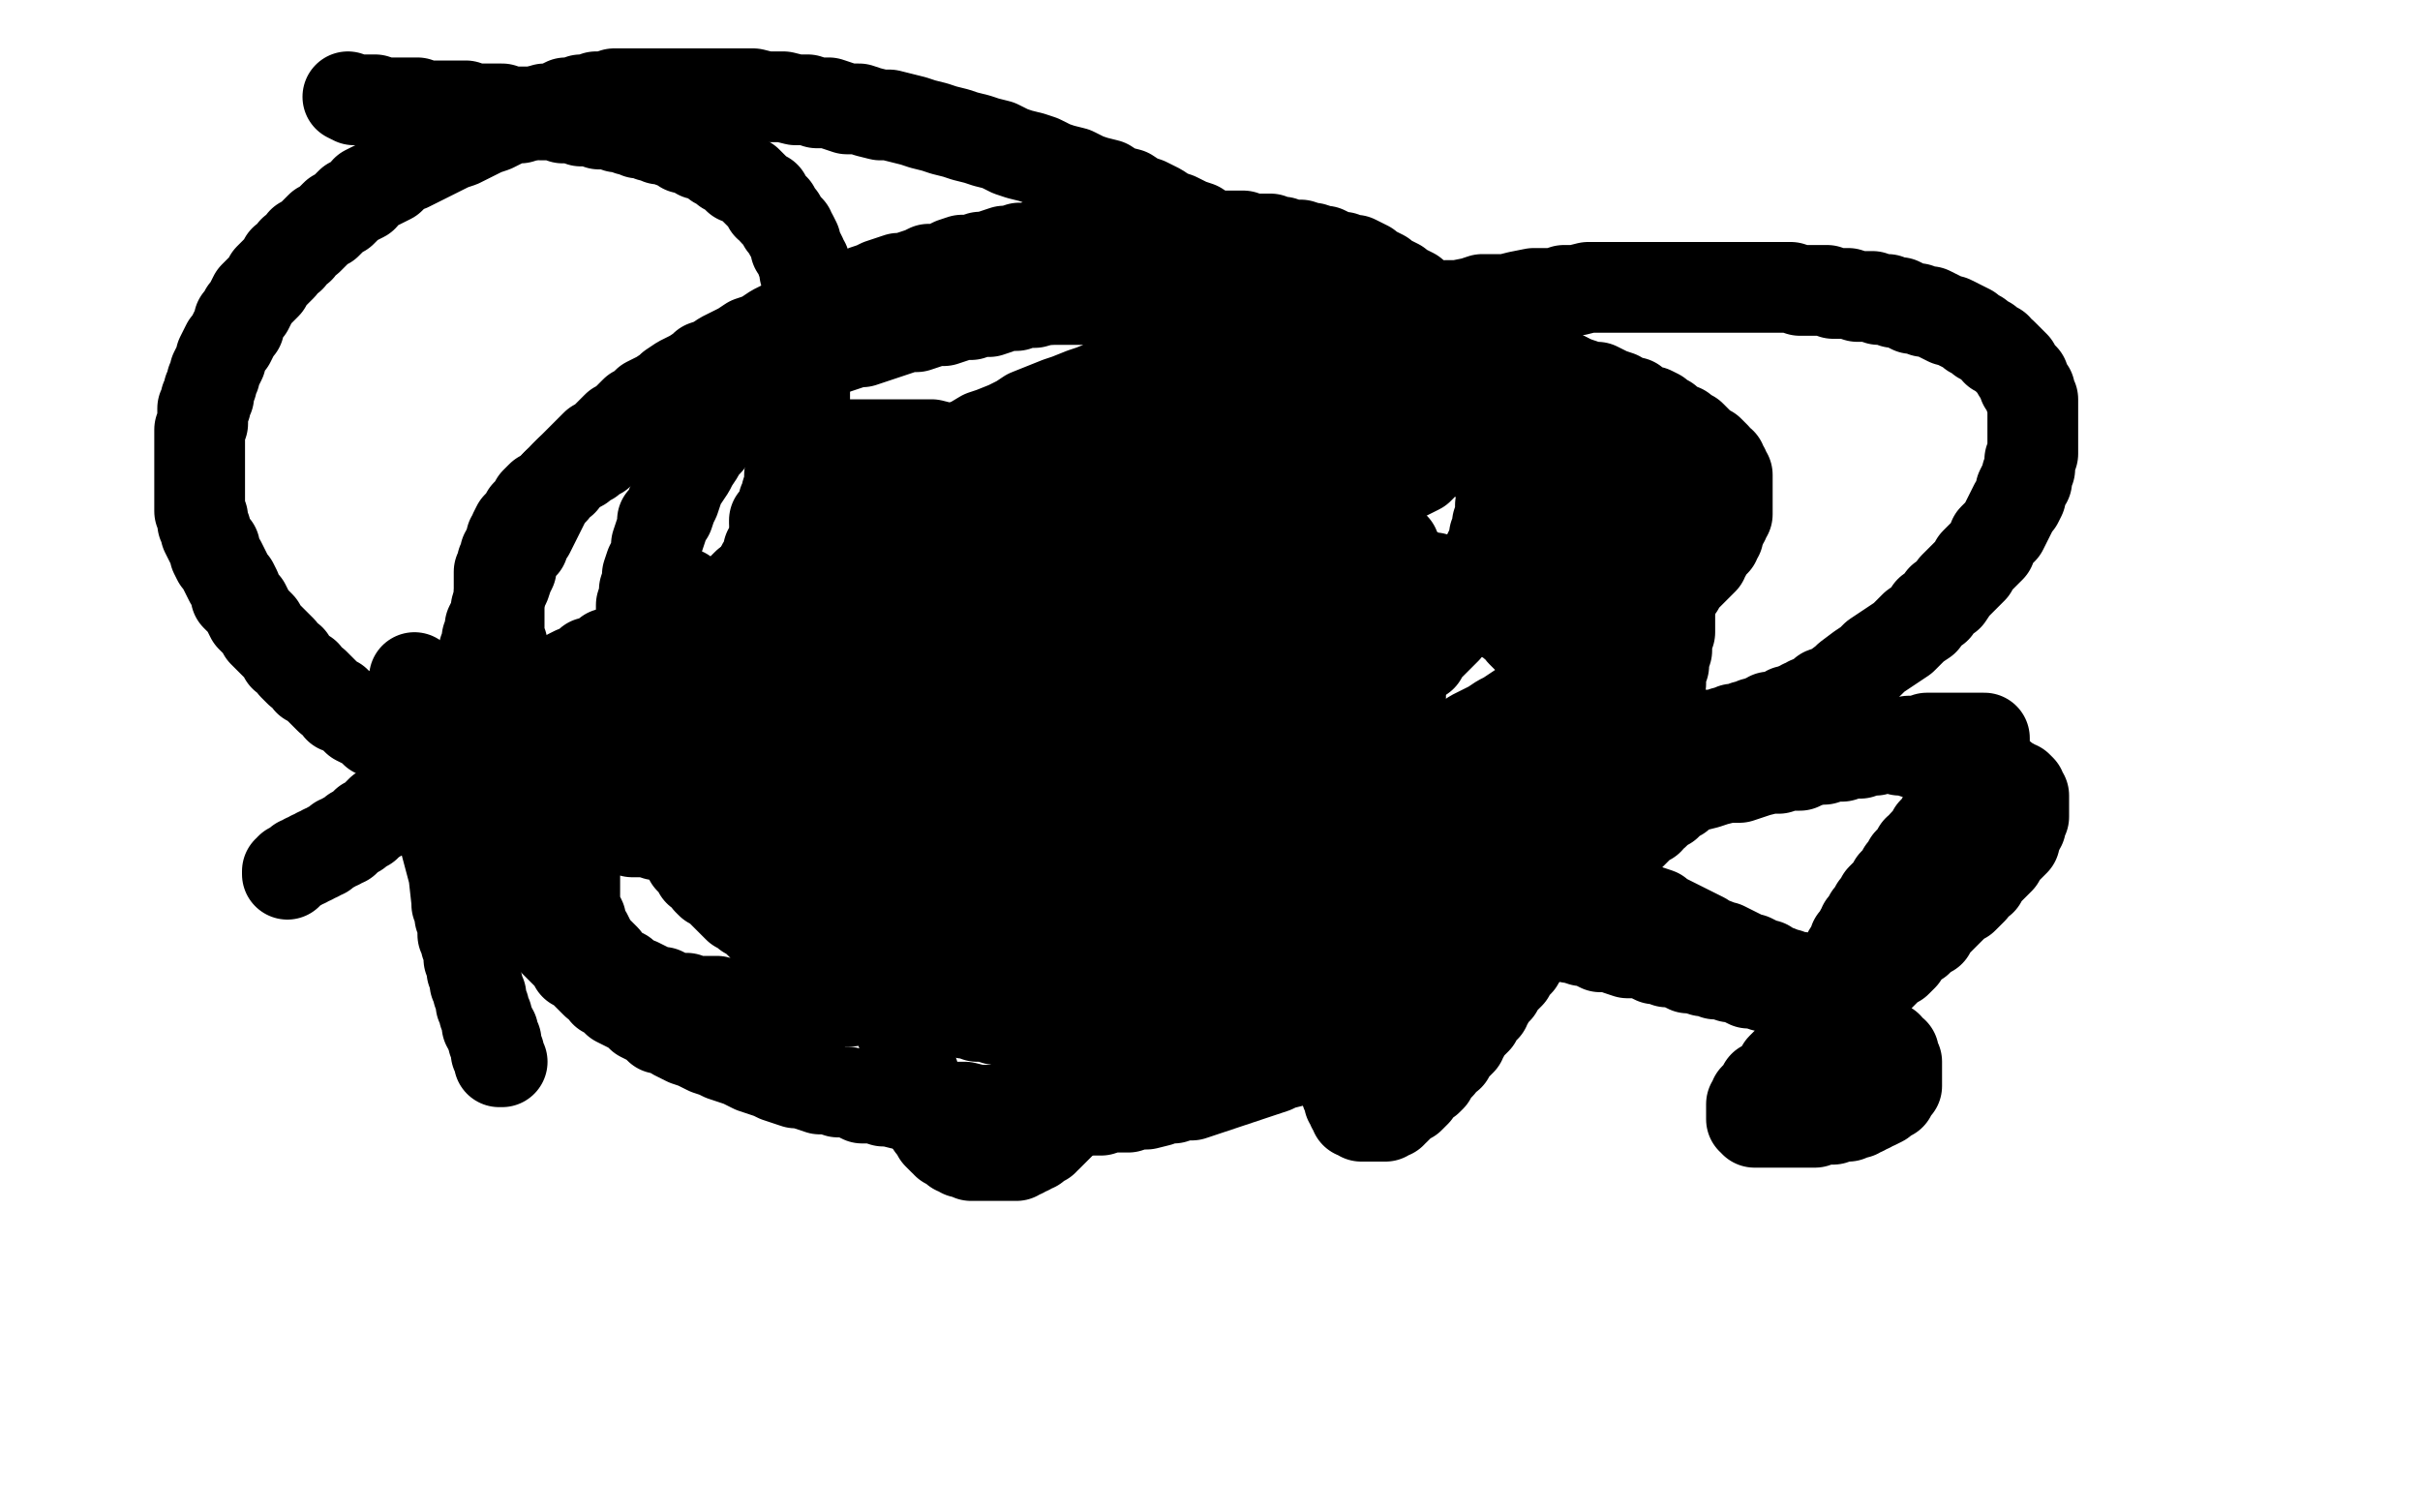 <?xml version="1.0" standalone="no"?>
<!DOCTYPE svg PUBLIC "-//W3C//DTD SVG 1.1//EN"
"http://www.w3.org/Graphics/SVG/1.1/DTD/svg11.dtd">

<svg width="800" height="500" version="1.1" xmlns="http://www.w3.org/2000/svg" xmlns:xlink="http://www.w3.org/1999/xlink" style="stroke-antialiasing: false"><desc>This SVG has been created on https://colorillo.com/</desc><rect x='0' y='0' width='800' height='500' style='fill: rgb(255,255,255); stroke-width:0' /><polyline points="137,224 137,225 137,225 137,226 137,226 137,227 137,227 137,228 137,228 137,229 137,229 137,230 137,230 137,231 137,231 137,232 137,232 137,233 137,233 137,234 137,234 138,234 138,234 138,235 138,235 138,236 138,236 138,237 138,237 138,238 138,238 139,238 139,238 139,239 139,239 139,240 139,240 139,241 139,241 139,242 139,242 140,243 140,243 140,244 140,244 140,245 140,245 140,246 140,246 140,247 140,247 141,248 141,248 141,249 141,249 141,250 141,250 141,251 141,251 141,253 141,253 142,254 142,254 142,255 142,255 142,256 142,256 142,257 142,257 143,258 143,258 143,259 143,259 143,260 143,260 143,261 143,261 144,264 144,264 144,265 144,265 144,266 144,266 145,267 145,267 145,268 145,268 145,270 145,270 146,272 146,272 146,273 146,273 146,274 146,274 150,289 151,298 151,299 152,300 152,302 152,303 153,305 153,306 153,307 153,309 154,310 154,311 154,312 155,313 155,315 155,316 155,317 156,318 156,319 156,321 157,321 157,323 157,324 157,325 158,326 158,327 158,328 159,329 159,330 159,331 159,332 160,333 160,334 160,335 161,336 161,337 161,338 161,339 162,339 162,340 162,341 163,341 163,342 163,343 163,344 164,344 164,345 164,346 164,347 164,348 165,348 165,349 165,350 165,351 166,351" style="fill: none; stroke: #000000; stroke-width: 30; stroke-linejoin: round; stroke-linecap: round; stroke-antialiasing: false; stroke-antialias: 0; opacity: 1.0"/>
<polyline points="95,289 95,288 95,288 96,288 96,288 96,287 96,287 97,287 97,287 98,286 98,286 99,286 99,286 99,285 99,285 100,285 100,285 101,285 101,285 101,284 101,284 102,284 102,284 103,284 103,284 103,283 103,283 104,283 104,283 105,283 105,283 105,282 105,282 106,282 106,282 107,282 107,282 107,281 107,281 108,281 108,281 109,280 109,280 110,280 110,280 111,279 111,279 112,279 112,279 112,278 112,278 113,278 113,278 114,278 114,278 114,277 114,277 115,277 115,277 116,276 116,276 117,275 117,275 118,275 118,275 119,274 119,274 120,273 120,273 121,273 121,273 121,272 121,272 122,272 122,272 123,271 123,271 124,270 124,270 125,270 125,270 125,269 125,269 126,268 126,268 127,268 127,268 128,267 128,267 129,266 129,266 130,266 130,266 131,265 131,265 131,264 131,264 132,264 132,264 133,263 133,263 134,262 134,262 135,262 135,262 136,261 136,261 137,260 137,260 138,260 138,260 139,259 139,259 140,258 140,258 141,257 141,257 142,256 142,256 143,256 143,256 144,255 144,255 145,254 145,254 146,253 146,253" style="fill: none; stroke: #000000; stroke-width: 30; stroke-linejoin: round; stroke-linecap: round; stroke-antialiasing: false; stroke-antialias: 0; opacity: 1.0"/>
<polyline points="146,253 147,252 148,251 150,250 151,249 152,249 153,248 154,247 156,246 156,245 158,244 159,243 160,242 162,241 163,240 164,239 166,238 167,237 169,236 170,235 171,234 173,233 174,232 176,231 177,230 178,229 180,228 181,228 183,227 184,226 185,225 187,224 188,223 190,222 191,222 193,221 194,220 195,219 197,219 198,218 200,217 201,216 203,216 204,215 206,215 207,214 209,213 210,213 212,212 214,211 215,210 217,210 218,209 219,209 221,208 222,208 223,207 225,207 226,206 227,206 228,206 230,205 231,205 232,204 233,204 234,204 236,203 237,203 238,203 239,202 240,202 241,202 242,201 243,201 244,201 245,200 246,200 247,200 248,200 248,199 250,199 251,199 252,199 253,198 254,198 255,198 255,197 256,197 257,197 258,197 258,196" style="fill: none; stroke: #000000; stroke-width: 30; stroke-linejoin: round; stroke-linecap: round; stroke-antialiasing: false; stroke-antialias: 0; opacity: 1.0"/>
<polyline points="258,196 259,196" style="fill: none; stroke: #000000; stroke-width: 30; stroke-linejoin: round; stroke-linecap: round; stroke-antialiasing: false; stroke-antialias: 0; opacity: 1.0"/>
<polyline points="309,202 309,203 309,203 309,204 309,204 309,205 309,205 309,206 309,206 309,207 309,207 309,208 309,208 309,209 309,209 309,210 309,210 309,211 309,211 309,212 309,212 309,213 309,213 309,214 309,214 308,215 308,215 308,216 308,216 308,217 308,217 308,218 308,218 308,219 308,219 308,220 308,220 308,221 308,221 308,222 308,222 308,223 308,223 308,224 308,224 308,225 308,225 308,226 308,226 307,227 307,227 307,228 307,228 307,229 307,229 307,230 307,230 307,231 307,231 307,232 307,232 307,233 307,233 306,234 306,234 306,235 306,235 306,236 306,236 306,237 306,237 306,238 306,238 306,239 306,239 305,240 305,240 305,241 305,241 305,242 305,242 305,243 305,243 305,244 305,244 305,245 305,245 304,246 304,246 304,247 304,247 304,248 304,248 304,249 304,249 303,250 303,250 303,253 303,253 302,254 302,254 302,255 302,255 302,256 302,256 302,257 302,257 301,258 301,258 301,260 301,260 301,261 301,261 300,262 300,262 300,263 300,263 300,264 300,264 299,268 299,268 298,270 298,270 298,271 298,271 298,272 298,272 297,275 297,275 297,276 297,276 297,277 297,277 296,279 296,279 296,281 296,281 296,282 296,282 296,283 295,285 295,289 295,290 294,292 294,293 294,294 294,295 294,296 294,297 294,298 294,300 294,301 294,302 294,303 294,304 294,305 294,306 294,307 294,308 294,310 294,311 294,312 294,313 294,314 294,315 294,316 294,317 294,318 294,320 294,322 294,323 295,324 295,325 295,326 295,327 296,329 296,330 296,331 296,332 297,333 297,335 297,336 297,337 298,339 298,340 298,341 299,342 299,343 299,345 299,346 300,347 300,348 300,349 300,350 301,351 301,353 301,354 302,355 302,356 302,357 303,358 303,359 303,360 304,361 304,362 305,364 305,366 306,366 306,367 306,368 307,369 307,370 308,371 308,372 309,372 309,373 310,374 310,375 311,376 312,377 313,377 313,378 314,378 315,379 316,380 317,380 318,380 318,381 319,381 320,381 321,381 321,382 322,382 323,382 324,382 325,382 326,382 327,382 328,382 329,382 330,382 331,382 332,382 333,382 334,382 335,382 336,382 337,381 338,381 339,380 340,380 341,379 342,379 342,378 343,378 344,377 345,377 345,376 346,376 347,375 348,374 349,373 350,372 351,371 352,370 353,369 354,368 354,367 355,366 356,365 356,364 357,363 358,362 358,361 359,360 359,359 360,358 361,357 361,356 362,355 362,354 363,353 363,352 364,351 364,350 365,349 365,348 366,347 366,346 367,345 367,344 368,343 369,342 369,340 369,339 370,338 370,337 371,336 371,335 372,334 372,333 373,332 373,330 373,329 374,328 375,327 375,326 376,324 376,323 376,322 377,321 377,320 378,318 378,317 379,316 379,315 379,314 380,312 381,310 381,309 381,308 381,307 382,306 382,304 382,303 383,302 383,300 384,299 384,298 384,297 384,295 385,294 385,293 385,292 385,291 385,289 386,288 386,287 386,285 386,284 386,283 386,282 386,281 386,279 386,278 386,277 386,276 387,275 387,273 387,272 387,271 387,270 387,269 387,268 387,267 387,266 387,265 387,264 386,262 386,261 386,260 386,259 385,258 385,257 385,256 384,255 384,254 383,253 383,252 383,251 382,250 382,249 381,247 381,246 380,245 380,244 379,243 378,242 378,241 377,240 376,239 376,238 374,237 374,236 373,234 372,234 371,232 370,231 370,230 368,229 368,228 367,227 366,226 365,225 364,224 363,223 362,222 361,221 360,220 359,219 358,218 357,217 356,216 355,215 353,214 352,213 351,212 350,211 349,210 347,210 346,209 345,208 344,207 343,206 341,205 340,205 339,204 338,203 337,203 335,202 335,201 333,200 332,200 331,199 329,199 328,198 327,197 326,197 325,196 324,196 323,195 322,195 320,194 319,193 318,193 316,192 315,192 315,191 314,191 313,191 312,190 311,190 310,189 309,189 308,189 307,188 306,188 305,188 304,188 303,187 302,187 301,187 300,187 299,187 298,187 297,187 297,186 296,186 295,186 294,186 293,186 292,186 291,186 290,186 289,186 288,186 287,186 286,186 285,186 284,186 284,187 283,187 282,188 282,189 282,190 283,190" style="fill: none; stroke: #000000; stroke-width: 30; stroke-linejoin: round; stroke-linecap: round; stroke-antialiasing: false; stroke-antialias: 0; opacity: 1.0"/>
<polyline points="458,188 458,189 458,189 458,190 458,190 458,191 458,191 458,192 458,192 458,193 458,193 458,194 458,194 458,195 458,195 458,196 458,196 458,197 458,197 457,198 457,198 457,199 457,199 457,200 457,200 457,201 457,201 457,202 457,202 457,203 457,203 457,204 457,204 456,205 456,205 456,206 456,206 456,207 456,207 456,208 456,208 456,209 456,209 456,210 456,210 456,211 456,211 456,212 456,212 456,213 456,213 455,215 455,215 455,216 455,216 455,218 455,218 455,219 455,219 455,221 455,221 455,222 455,222 455,224 455,224 455,225 455,225 455,227 455,227 454,229 454,229 454,230 454,230 454,232 454,232 454,233 454,233 454,235 454,235 454,237 454,237 453,239 453,239 453,241 453,241 453,242 453,242 453,244 453,244 453,246 453,246 453,248 453,248 452,250 452,250 452,252 452,252 452,254 452,254 452,256 452,256 452,257 452,257 452,260 452,260 452,262 452,262 451,263 451,263 451,266 451,266 451,267 451,267 451,269 451,269 451,272 451,272 450,273 450,273 450,276 450,276 450,278 450,278 450,279 450,279 450,282 450,282 449,284 449,284 449,285 449,285 449,287 449,287 449,289 449,289 449,291 449,291 448,293 448,293 448,294 448,294 448,296 448,296 448,298 448,298 448,300 448,300 447,302 447,302 447,303 447,303 447,305 447,305 447,306 447,306 446,308 446,308 446,310 446,310 446,312 446,312 446,313 446,313 446,315 446,315 446,316 446,316 445,319 445,319 445,320 445,320 445,322 445,322 445,323 445,323 445,325 445,325 445,326 445,326 444,328 444,328 444,329 444,331 444,332 444,333 444,335 444,336 444,337 444,338 444,340 444,341 444,342 444,344 444,346 444,347 444,348 444,349 444,350 444,351 444,352 444,353 444,354 444,355 444,356 444,357 445,358 445,359 445,360 445,361 446,362 446,363 446,364 447,365 447,366 448,367 448,368 449,368 450,369 451,369 452,369 453,369 454,369 455,369 456,369 457,369 458,369 459,368 460,368 460,367 461,367 462,366 463,365 464,364 465,363 466,363 467,362 468,361 468,360 469,359 470,358 471,357 472,357 473,356 473,355 474,354 475,353 476,352 477,350 478,349 479,349 480,347 481,346 482,345 483,344 483,343 484,342 485,340 486,339 487,338 488,337 489,335 489,334 491,333 491,332 492,331 493,329 494,328 495,327 496,325 497,324 498,323 499,322 500,320 501,319 502,318 503,316 504,315 505,314 506,313 507,312 508,310 509,309 510,307 511,306 512,305 513,303 514,302 515,301 517,300 518,298 519,297 520,296 521,295 522,293 523,292 524,291 525,290 526,289 528,287 528,286 530,285 530,284 532,283 533,282 534,281 535,279 536,278 537,277 539,276 540,275 541,274 542,273 543,272 545,271 545,270 547,269 548,268 549,267 550,266 551,266 552,265 553,264 555,263 556,262 557,261 558,260 559,259 560,258 562,258 563,257 564,256 565,255 566,254 568,253 570,252 571,251 572,251 573,250 574,249 575,248 576,248 577,247 578,246 579,246 580,245 581,245 582,244 583,243 584,243 585,242 586,242 587,241 588,240 589,240 590,239 591,239 591,238 592,238 593,237 594,237 595,236 596,236 596,235 597,235 598,234 599,234 600,233 601,233 601,232 602,232 601,232 600,232 599,232 598,232 597,233 596,233 595,234 594,234 593,235 592,235 591,235 590,236 589,236 588,237 587,237 585,237 584,238 583,238 581,239 580,239 578,240 577,240 575,241 573,241 572,242 570,242 568,243 567,243 565,243 563,244 561,244 559,245 558,245 556,246 553,246 552,247 549,247 547,248 546,248 543,249 542,249 540,250 538,250 536,251 534,251 532,252 530,253 529,253 527,254 525,255 523,255 521,256 520,256 518,257 516,258 515,259 513,259 512,260 510,261 508,262 507,262 505,263 504,264 503,265 501,266 500,266 499,267 498,268 496,269 495,270 494,271 493,271 492,272 491,273 490,274 489,275 488,276 488,277 487,278 486,280 485,281 485,282 485,284 485,285 485,286 485,287 485,289 485,290 485,291 485,292 485,293 486,294 488,295 489,296 489,297 491,298 493,299 494,300 495,300 497,301 498,302 499,303 501,303 502,304 504,305 505,305 507,306 509,306 511,307 513,308 514,308 516,309 519,310 520,310 523,311 524,311 527,312 529,313 531,313 533,313 535,314 538,315 540,315 542,315 545,316 547,317 549,317 551,318 553,318 556,319 558,320 560,320 563,321 565,321 567,322 570,322 572,323 574,323 576,324 578,325 581,325 583,326 585,326 587,327 589,328 591,328 592,329 594,330 597,331 598,331 600,332 602,333 604,334 606,335 607,335 609,336 610,337 612,338 613,339 615,340 616,340 617,341 618,342 619,343 620,343 621,344 622,345 623,346 624,346 624,347 625,348 626,348 626,349 626,350 627,351 627,352 627,353 627,354 627,355 627,356 627,357 627,358 627,359 626,360 625,361 625,362 624,362 623,363 622,364 620,365 619,365 618,366 617,366 616,367 615,367 614,368 613,368 612,368 611,369 610,369 608,369 607,369 606,370 605,370 604,370 602,370 601,370 600,371 598,371 597,371 595,371 594,371 593,371 591,371 590,371 589,371 588,371 587,371 586,371 585,371 584,371 583,371 582,371 581,371 580,371 580,370 579,370 579,369 579,368 579,367 579,366 579,365 580,364 580,363 581,362 582,361 583,360 583,359 585,358 586,357 587,356 588,355 589,353 590,352 591,351 593,349 595,347 596,346 597,345 599,343 601,342 601,341 604,339 605,337 607,336 609,334 610,333 612,331 614,329 616,328 618,326 619,324 621,323 623,321 625,319 627,318 629,316 630,314 632,312 634,311 636,309 638,308 639,306 641,304 642,303 644,301 645,300 647,298 649,297 650,296 652,294 653,292 655,291 656,289 657,288 659,286 660,285 661,284 662,282 663,281 664,280 665,279 666,278 666,276 667,275 667,274 668,273 668,272 668,271 669,270 669,269 669,268 669,267 669,266 669,265 669,264 669,263 668,262 668,261 667,260 666,260 665,259 664,259 663,258 662,257 661,257 660,256 658,255 657,255 655,254 654,254 652,253 650,253 648,252 646,251 644,251 642,250 640,250 638,249 635,249 633,249 630,248 628,248 625,247 622,247 620,246 617,246 615,246 612,245 609,245 606,245 603,244 600,244 597,244 594,244 591,244 588,244 585,243 583,243 579,243 577,243 574,243 570,243 568,243 565,243 562,243 560,243 557,243 554,244 552,244 549,244 547,245 544,245 542,245 540,246 537,246 535,247 533,248 531,248 530,249 527,249 525,250 524,251 522,251 521,252 519,253 518,254 517,254 516,255 515,256 514,257 513,257 512,258 511,259 510,260 510,261 509,262 508,263 508,264 508,265 508,266 507,267 507,268 507,269 507,270 507,271 507,272 507,273 507,274 507,275 508,276 508,277 509,278 510,279 510,280 511,281 512,281 513,282 514,283 515,284 517,285 518,286 519,287 520,287 522,289 523,290 525,290 526,291 528,292 529,293 531,294 533,295 535,296 536,297 538,298 540,299 542,300 544,301 545,301 548,302 550,304 551,304 553,305 555,306 557,307 559,308 561,309 563,310 564,311 567,312 569,313 570,313 572,314 574,315 576,316 578,317 579,317 581,318 582,319 584,319 585,320 587,321 588,321 590,322 591,322 593,323 594,323 595,323 596,324 597,324 598,324 599,324 600,324 601,324 602,324 603,324 604,324 605,324 606,324 607,324 608,323 608,322 609,321 609,320 609,319 610,318 611,317 611,316 611,315 612,315 612,314 613,313 613,312 613,311 614,310 615,309 615,308 616,307 616,306 617,305 618,304 618,303 619,302 620,301 620,300 621,299 622,297 623,296 624,295 625,294 626,292 627,291 628,290 629,289 629,288 631,286 631,285 632,284 634,282 634,281 636,280 636,279 638,277 639,276 639,275 641,273 642,272 642,271 643,270 644,268 645,267 646,266 647,265 648,263 649,261 650,260 650,259 651,258 652,257 652,256 653,255 654,254 654,253 655,252 655,251 655,250 656,250 656,249 656,248 656,247 656,246 656,245 656,244 655,244 654,244 653,244 652,244 651,244 650,244 649,244 647,244 646,244 645,244 643,244 642,244 640,244 638,244 637,244 635,245 633,245 631,245 629,246 627,246 624,247 622,247 620,248 617,248 615,249 612,249 609,250 606,250 603,251 601,251 597,252 595,253 591,253 588,254 585,254 581,255 578,256 575,257 571,257 567,258 564,259 560,260 557,260 552,261 549,261 545,262 541,263 537,264 533,265 529,265 525,266 521,267 517,268 513,269 508,269 505,270 501,271 496,272 493,272 488,273 485,274 480,275 476,276 472,276 468,277 464,278 460,279 456,280 453,281 449,282 445,283 442,284 438,285 435,286 431,287 428,288 425,289 422,290 419,290 416,291 413,292 410,293 407,294 405,295 402,296 400,297 398,297 396,298 394,299 392,300 390,301 388,302 387,303 385,303 384,304 382,305 382,306 380,307 379,308 378,309 377,310 376,311 376,312 376,313 376,314 377,314 378,315 379,315 380,315 381,315 382,315 384,315 385,315 386,315 387,315 389,315 391,315 393,315 395,315 396,315 398,315 401,314 402,314 405,313 407,313 409,312 412,312 414,311 417,310 420,310 422,309 425,308 428,307 431,307 435,305 437,305 441,304 444,303 447,301 451,300 454,299 457,298 461,297 464,296 468,295 471,294 475,292 479,291 482,289 486,288 489,286 493,285 498,283 501,282 505,280 508,279 512,277 516,275 520,274 524,272 528,270 531,269 536,267 539,265 543,263 547,261 550,260 554,258 558,256 562,254 566,252 570,250 573,248 577,246 579,244 583,242 586,240 590,238 593,236 596,234 600,232 603,229 606,228 610,225 611,224 615,221 618,219 620,217 623,215 626,213 629,211 631,209 633,207 636,205 638,202 640,201 642,198 644,197 646,194 648,192 650,190 652,188 653,186 655,184 657,182 658,181 659,178 661,176 662,175 663,173 664,171 665,169 666,167 667,166 668,164 668,162 669,160 670,159 670,157 671,155 671,154 671,152 672,150 672,149 672,147 672,146 672,144 672,143 672,142 672,140 672,138 672,137 672,136 672,135 672,133 672,132 671,131 671,129 670,128 669,127 669,125 668,124 667,123 666,121 665,120 664,119 663,118 662,117 660,116 660,115 658,114 657,113 655,112 654,111 652,110 651,109 649,108 647,107 645,106 644,106 642,105 640,104 638,103 636,103 634,102 632,102 630,101 628,100 626,100 624,99 621,99 619,98 617,98 614,98 611,97 609,97 606,97 604,96 600,96 598,96 595,96 592,95 590,95 586,95 583,95 580,95 577,95 575,95 571,95 567,95 565,95 561,95 557,95 554,95 551,95 548,95 544,95 540,95 537,95 533,95 529,95 525,95 521,96 517,96 514,97 510,97 507,97 502,98 498,99 494,99 490,99 487,100 482,101 478,101 474,102 469,103 465,103 461,104 457,104 453,105 448,106 444,107 440,108 436,109 431,110 427,111 422,112 418,113 414,114 409,115 405,116 401,117 396,118 392,119 387,120 384,121 379,123" style="fill: none; stroke: #000000; stroke-width: 30; stroke-linejoin: round; stroke-linecap: round; stroke-antialiasing: false; stroke-antialias: 0; opacity: 1.0"/>
<polyline points="375,124 371,126 366,127 361,129 358,130 353,132 350,133 345,135 340,137 337,139 333,141 328,143 325,144 320,147 316,149 312,151 308,153 305,155 300,157 297,159 293,161 289,164 286,166 282,168 279,171 276,172 272,175 269,177 266,179 262,182 260,183 256,186 253,189 251,191 247,193 244,196 242,198 239,201 236,203 234,205 231,208 229,210 226,213 224,216 222,218 219,221 217,223 215,226 213,228 211,231 209,233 207,236 206,238 204,241 203,243 201,246 199,249 198,251 197,254 196,256 195,259 194,262 193,264 192,266 192,268 191,271 191,274 191,276 190,278 190,281 190,283 190,285 190,287 190,290 190,292 190,294 190,296 190,298 190,300 191,302 192,304 192,306 193,308 194,309 195,311 196,313 197,314 199,316 200,317 201,319 202,320 204,321 206,322 207,323 209,325 211,325 213,326 215,327 217,328 219,328 221,329 223,330 225,330 227,330 229,331 231,331 234,331 237,331 239,332 241,332 244,332 246,332 249,332 251,332 254,332 257,332 259,332 262,332 265,332 268,332 271,332 274,332 277,331 281,331 283,330 286,330 290,329 292,329 296,328 299,327 303,327 306,326 309,325 312,324 315,323 318,322 322,322 324,321 328,320 331,319 335,318 339,317 341,316 345,314 349,313 352,312 356,311 358,309 362,308 366,306 369,305 372,304 376,302 379,301 383,299 386,298 389,296 393,295 396,294 400,292 402,290 406,289 410,287 413,286 416,284 419,282 423,280 426,279 429,277 433,275 436,273 439,271 443,269 445,268 449,266 452,264 455,263 458,261 461,259 464,257 467,255 470,254 473,252 476,250 479,248 482,247 484,245 487,243 491,241 493,240 496,238 498,237 501,235 504,233 506,231 509,230 512,228 514,226 517,224 518,223 521,221 523,219 525,218 528,216 530,215 532,213 534,211 536,210 538,208 540,206 542,205 544,204 546,202 547,201 549,199 550,198 552,197 553,195 555,194 556,192 557,191 558,190 559,189 561,187 562,186 563,185 563,184 564,183 565,181 566,180 567,179 567,178 568,177 568,176 569,174 569,173 570,172 570,171 571,170 571,169 571,168 571,167 571,166 571,165 571,164 571,163 571,162 571,161 571,160 571,158 571,157 570,156 570,155 569,154 569,153 568,153 567,152 567,151 566,150 565,149 564,149 563,148 562,147 561,146 560,145 559,144 557,144 556,142 555,142 553,141 552,140 551,139 549,138 548,137 546,136 544,136 542,135 540,133 539,133 536,132 535,131 532,130 530,129 528,128 525,128 523,127 520,126 518,125 516,124 513,123 510,122 507,122 504,121 502,120 499,119 496,118 493,118 490,117 488,116 484,115 481,114 478,114 474,113 472,112 468,111 464,110 461,110 458,109 454,108 451,108 447,107 444,107 440,106 436,105 433,105 429,104 426,104 422,103 418,103 415,102 411,102 407,102 403,101 399,101 395,101 392,100 387,100 384,100 380,100 376,100 373,100 369,100 365,99 361,99 357,99 354,99 350,99 346,99 343,99 339,99 336,99 332,99 328,99 325,99 321,99 317,100 314,100 310,101 306,102 303,102 300,103 297,103 293,104 290,105 287,106 284,107 280,109 278,110 275,111 272,112 269,114 266,116 264,117 261,119 259,120 257,122 254,124 252,126 250,128 247,130 245,132 243,135 241,137 239,139 237,141 236,143 234,146 232,148 231,150 229,153 228,155 226,158 225,159 224,162 223,165 222,167 221,170 219,172 219,174 218,177 217,180 217,182 216,185 215,187 214,190 214,192 213,195 213,197 212,200 212,202 212,204 212,207 211,210 211,212 211,215 211,217 211,220 211,222 211,225 211,227 211,230 211,232 211,235 211,237 211,240 211,242 211,244 211,246 212,249 212,250 212,253 213,254 214,256 214,259 215,260 216,262 217,264 217,266 218,268 219,269 220,271 221,273 221,274 223,276 223,277 225,279 226,281 227,282 228,284 229,285 231,287 231,288 233,289 234,291 235,292 237,293 238,294 240,296 241,297 242,298 244,300 246,301 247,302 249,303 250,304 252,306 254,307 256,308 257,309 259,310 261,311 263,312 265,313 267,314 269,315 271,317 273,318 275,318 277,320 278,321 281,322 283,323 285,323 287,324 289,325 291,326 294,327 296,328 298,329 300,329 303,330 305,331 307,332 310,332 312,333 314,334 317,334 319,335 321,335 323,336 326,336 329,337 331,337 333,338 335,338 338,338 340,339 342,339 345,340 347,340 350,340 352,340 355,340 357,340 360,341 362,341 365,341 367,341 369,341 372,341 374,341 376,341 378,341 381,341 383,341 385,341 388,341 390,341 392,341 394,341 396,341 399,341 402,341 404,341 406,341 408,341 410,341 413,341 415,341 417,341 419,341 421,341 423,340 425,340 427,340 429,340 431,339 433,339 435,338 437,338 439,338 441,337 443,337 445,336 447,336 448,335 451,334 452,334 454,333 455,333 457,332 459,332 460,331 462,330 464,330 465,329 467,328 468,327 470,326 471,326 473,325 474,324 476,323 477,322 479,321 480,320 481,319 482,318 484,317 485,316 486,315 488,313 489,312 490,311 491,310 492,308 493,307 494,306 495,304 496,303 497,302 498,300 499,299 500,297 500,296 501,294 502,292 503,291 504,289 504,288 505,286 506,284 506,283 507,281 508,279 508,277 509,275 509,274 510,272 510,270 511,268 511,266 511,264 512,262 512,260 512,258 513,256 513,254 513,252 513,250 513,248 514,245 514,244 514,241 514,239 514,237 514,234 514,232 514,230 514,228 514,226 514,223 514,221 514,218 514,216 514,214 513,211 512,209 512,207 511,204 511,201 510,199 510,197 509,195 508,192 507,189 507,187 506,185 505,183 504,180 503,177 503,175 502,172 501,170 500,168 498,165 497,163 496,161 495,158 494,156 492,154 491,152 489,149 487,147 486,145 484,143 483,141 481,138 479,136 477,134 475,132 473,130 471,128 469,126 467,124 465,122 463,119 461,118 458,116 456,114 454,112 451,110 449,108 446,106 444,104 442,102 438,100 436,99 433,97 430,95 427,93 424,91 421,89 418,88 415,86 412,85 409,82 405,80 403,79 399,77 396,75 393,74 389,72 386,71 383,69 379,67 376,66 373,64 369,63 366,61 362,60 359,59 355,57 351,56 348,55 344,53 341,52 337,51 334,50 330,48 326,47 323,46 319,45 316,44 312,43 309,42 305,41 302,40 298,39 294,38 291,38 287,37 284,36 280,36 277,35 274,34 270,34 267,33 263,33 259,32 257,32 253,32 249,31 247,31 243,31 241,31 237,31 234,31 231,31 228,31 225,31 222,31 219,31 217,31 213,31 210,31 208,31 205,31 203,31 200,32 197,32 195,33 192,33 190,34 187,34 185,35 182,36 180,36 177,37 175,38 172,39 170,39 167,40 165,41 163,42 160,43 158,44 156,45 154,46 152,47 149,48 147,49 145,50 143,51 141,52 139,53 137,54 135,55 132,56 131,57 129,59 127,60 125,61 123,62 121,63 120,65 118,66 116,67 114,69 113,70 111,71 109,73 108,74 106,75 105,76 103,78 102,79 100,80 99,82 97,83 96,85 94,86 93,88 92,89 90,91 89,92 88,94 87,95 85,97 84,98 83,100 82,102 81,103 80,105 79,106 79,108 78,109 77,111 76,113 75,114 74,116 73,118 73,119 72,121 71,123 71,124 70,126 70,127 69,129 69,131 68,132 68,134 67,135 67,137 67,139 67,140 66,142 66,144 66,146 66,147 66,149 66,151 66,152 66,154 66,156 66,157 66,159 66,161 66,162 66,164 66,166 66,167 66,169 67,171 67,173 68,175 68,176 69,178 70,180 71,181 71,183 72,185 73,186 74,188 75,190 76,192 77,193 78,195 78,197 80,199 81,200 82,202 83,204 84,205 86,207 87,209 88,210 90,212 91,213 93,215 94,217 96,218 97,220 99,222 101,223 102,225 104,226 106,228 108,230 109,231 111,232 112,234 115,235 117,237 118,238 120,239 122,240 124,242 126,243 128,244 130,246 132,247 134,248 137,249 138,250 141,251 143,253 145,254 147,255 149,256 152,257 154,258 156,259 158,260 160,261 163,262 165,263 167,264 170,265 172,265 175,266 177,267 179,268 182,268 185,269 187,270 190,270 192,271 195,272 198,272 200,273 203,274 206,274 209,275 211,275 214,275 217,276 220,276 223,277 225,277 229,277 232,277 235,278 238,278 241,278 244,278 247,279 250,279 254,279 257,279 260,279 263,279 267,280 270,280 274,280 277,280 280,280 284,280 287,280 291,280 294,280 297,280 301,280 305,280 308,280 311,279 315,279 318,279 322,279 324,278 328,278 332,277 335,277 338,276 341,276 345,275 349,275 351,274 355,273 358,273 362,272 365,271 368,270 372,270 375,269 379,268 382,266 385,266 388,265 392,263 394,262 398,261 400,260 404,259 407,257 409,256 413,255 415,253 418,252 421,250 423,249 426,248 429,246 432,245 435,243 437,242 439,240 442,239 444,237 447,236 449,234 451,232 454,231 455,229 458,227 459,226 462,224 464,222 465,221 467,219 470,217 471,215 473,213 474,212 476,210 478,208 479,206 481,204 482,202 483,200 485,198 486,196 487,194 488,193 489,191 490,189 491,187 492,185 492,183 493,181 494,179 494,177 495,175 495,173 496,171 496,169 496,167 497,165 497,164 497,162 497,159 497,158 497,156 497,154 497,152 497,150 497,148 497,147 497,144 497,143 497,141 496,139 495,137 495,135 495,134 494,132 493,130 492,128 492,126 491,125 490,123 489,121 488,120 487,118 485,116 485,115 483,114 482,112 481,111 480,109 478,108 477,106 476,105 474,104 473,103 471,101 470,100 468,99 467,97 465,96 463,95 462,94 460,93 458,92 457,91 455,90 453,89 452,88 450,87 448,86 446,86 444,85 443,85 440,84 438,83 437,83 434,82 433,82 430,81 428,81 426,81 424,80 422,80 420,79 417,79 415,79 413,79 411,78 409,78 406,78 404,78 402,78 399,78 397,78 394,78 392,78 390,78 387,78 385,78 383,78 380,78 378,78 375,78 373,78 371,78 368,78 366,78 363,79 360,79 358,79 355,80 352,80 350,80 347,81 345,81 343,81 340,82 337,82 334,83 332,83 329,84 326,85 324,85 321,86 318,86 315,87 313,88 310,89 307,89 305,90 302,91 299,92 297,92 294,93 291,94 289,95 286,96 284,97 281,98 278,99 276,100 273,102 271,103 268,104 265,105 263,106 260,107 258,108 256,109 253,111 251,112 248,113 245,115 243,116 241,117 239,118 236,120 233,121 232,122 229,124 227,125 225,126 222,128 221,129 218,131 216,132 214,133 212,135 210,136 208,138 206,140 204,141 202,143 201,144 199,146 197,147 195,149 194,150 192,152 190,154 189,155 187,157 186,159 184,160 183,162 181,164 180,166 179,168 178,170 177,172 176,174 175,176 173,178 173,180 171,182 170,184 169,186 169,188 168,190 167,193 166,195 165,196 165,199 164,201 164,203 163,205 162,207 162,209 161,211 161,213 160,215 160,217 160,220 159,222 159,224 159,226 159,228 159,230 158,233 158,234" style="fill: none; stroke: #000000; stroke-width: 30; stroke-linejoin: round; stroke-linecap: round; stroke-antialiasing: false; stroke-antialias: 0; opacity: 1.0"/>
<polyline points="158,237 158,239 158,241 158,243 158,245 158,247 158,250 158,251 158,254 158,255 158,257 158,260 158,262 159,264 159,265 160,268 160,270 161,271 161,274 162,276 163,277 164,280 164,282 165,283 166,285 167,287 168,289 168,290 170,292 171,294 172,296 173,298 174,299 175,301 176,303 177,304 179,306 180,307 182,309 183,311 184,312 186,314 187,315 189,317 190,319 192,320 194,322 195,323 197,325 199,326 200,328 202,329 204,331 206,332 208,333 210,334 212,336 214,337 216,338 218,340 220,340 223,342 225,343 227,344 230,345 232,346 234,347 237,348 239,349 242,350 245,351 247,352 249,353 252,354 255,355 257,356 260,357 263,358 265,358 268,359 271,360 274,360 277,361 280,361 283,362 285,363 289,363 292,364 294,364 298,365 300,365 304,365 307,365 310,366 313,366 317,366 319,366 323,367 325,367 329,367 332,367 335,367 338,367 342,367 344,367 348,367 352,367 354,367 358,367 360,367 364,367 367,366 370,366 373,366 376,365 379,365 383,364 385,363 388,363 391,362 394,362 397,361 400,360 403,359 406,358 409,357 412,356 415,355 418,354 421,353 423,352 427,351 429,350 432,349 435,347 437,346 440,345 442,344 445,342 449,341 451,340 454,338 457,336 459,335 462,333 464,332 467,330 469,328 471,327 474,325 476,324 479,322 481,320 483,318 485,316 487,315 490,313 492,311 494,309 497,307 499,305 500,303 502,301 504,299 506,297 509,295 510,293 512,291 514,289 516,287 518,284 519,282 521,280 522,278 524,276 526,273 527,272 529,269 530,267 532,265 533,262 534,261 536,258 537,256 538,254 539,251 540,249 541,247 543,244 543,242 544,240 545,238 546,236 546,233 547,231 548,229 549,226 549,225 549,222 550,220 550,218 551,215 551,213 551,211 552,209 552,207 552,204 552,202 552,200 552,198 552,196 552,194 552,192 552,190 552,187 552,186 552,183 552,181 552,179 551,177 551,175 550,173 550,171 549,169 549,167 548,166 547,164 546,161 546,160 545,158 544,156 543,154 542,152 541,151 540,149 538,147 537,145 536,144 535,142 533,140 532,139 531,137 529,135 528,134 526,133 524,131 523,130 521,128 520,127 518,125 516,124 514,123 512,121 510,120 508,119 506,117 504,116 502,115 500,114 498,113 495,112 494,111 491,110 489,109 487,108 484,107 482,106 480,105 477,105 475,104 472,103 470,103 467,102 464,101 462,101 459,100 456,100 454,99 451,99 449,98 446,98 443,97 441,97 437,97 435,97 432,97 429,96 427,96 423,96 420,96 418,96 415,96 412,96 409,96 406,96 403,96 400,96 397,96 394,96 391,96 387,96 385,96 382,96 379,96 376,96 372,96 370,96 366,96 363,97 360,97 357,98 354,98 351,98 347,99 345,99 342,100 338,100 336,101 332,101 330,102 327,103 323,103 321,104 318,104 315,105 312,106 309,106 306,107 303,108 300,108 297,109 294,110 291,111 288,112 285,113 283,113 280,114 277,115 274,116 272,117 269,118 266,119 263,120 260,121 257,122 256,122 253,124 251,124 248,126 245,127 243,128 240,129 238,130 236,131 233,132 231,133 228,134 226,135 224,136 222,137 220,138 217,139 215,140 213,141 211,142 209,143 207,144 205,145 203,146 201,147 199,149 198,150 196,151 195,152 193,153 192,154 190,155 188,156 187,157 185,159 183,161 182,162 181,163 179,164 178,165 177,166 176,168 175,169 174,170 174,171 173,172 172,173 171,174 170,176 170,177 169,178 169,179 168,181 168,182 167,183 167,184 166,186 166,187 166,188 165,189 165,191 165,192 165,193 165,195 165,196 165,197 165,199 165,200 165,201 165,202 165,204 165,205 165,206 165,208 165,209 165,210 165,212 166,213 166,215 167,216 167,217 168,219 168,220 169,222 170,223 171,224 171,226 172,227 173,229 174,231 175,232 176,233 177,235 178,236 179,238 180,239 181,241 183,242 184,244 185,245 187,246 188,248 190,250 191,251 193,253 194,254 196,255 198,256 200,258 202,259 203,260 205,262 207,263 209,265 211,266 213,267 215,269 217,270 220,271 222,273 224,274 227,276 229,277 232,278 234,279 236,280 239,282 242,283 245,284 248,285 250,286 253,287 256,289 258,289 261,291 264,291 267,292 270,294 273,294 276,295 279,296 282,297 286,298 288,298 292,299 295,300 298,300 302,301 305,301 308,302 312,303 315,303 319,304 322,304 326,305 329,305 332,306 336,306 339,306 343,307 347,307 350,307 354,307 357,308 360,308 364,308 367,308 371,308 375,308 378,308 382,309 386,309 389,309 392,309 396,309 399,309 403,309 406,309 410,309 413,309 415,309 419,309 423,308 425,308 429,307 431,307 435,307 439,306 441,306 444,305 447,305 450,304 453,304 456,303 459,302 461,302 464,301 467,300 470,300 473,299 476,298 478,297 480,296 482,296 485,294 488,294 489,293 492,292 494,291 496,290 499,289 500,288 502,287 504,286 506,285 508,283 510,282 512,281 513,280 515,279 517,278 518,277 520,275 521,274 523,273 524,271 525,270 527,269 528,268 529,267 530,265 531,264 532,263 533,261 534,260 535,259 536,258 537,256 537,255 538,253 539,252 539,251 540,249 541,248 541,246 542,245 542,243 542,242 543,241 543,239 544,237 544,236 544,234 544,233 544,232 544,230 545,229 545,227 545,226 545,224 545,223 545,221 545,219 545,218 545,217 545,215 545,214 545,212 545,210 545,209 545,208 544,206 544,205 544,203 543,202 542,200 542,198 541,197 541,196 540,194 540,193 539,191 538,190 537,188 537,187 536,185 535,184 534,183 533,181 532,180 531,179 531,177 530,176 528,174 527,173 526,172 525,170 524,169 523,168 522,167 521,165 519,164 518,163 517,162 516,161 514,160 513,158 512,157 510,156 509,155 508,154 506,153 505,152 504,151 502,151 501,149 499,148 498,148 496,147 495,146 493,145 491,144 490,144 489,143 487,142 486,142 484,141 483,140 481,140 480,139 478,139 476,138 475,138 473,137 471,137 469,137 467,136 466,136 464,135 463,135 461,135 459,134 457,134 455,134 454,134 452,133 450,133 448,133 446,133 444,133 442,133 440,133 439,133 436,133 434,133 432,133 430,133 428,133 426,133 424,133 422,133 420,133 418,133 416,133 414,133 411,133 409,133 407,133 405,133 402,133 400,133 398,133 396,134 393,134 391,134 388,135 387,135 384,135 381,136 379,136 377,137 375,137 372,138 370,138 368,139 365,139 363,139 360,140 358,141 356,141 353,142 351,143 349,143 346,144 344,145 342,145 339,146 338,147 335,148 333,148 331,149 328,150 327,151 324,152 323,153 320,154 318,155 316,156 314,157 312,157 310,159 308,160 306,160 304,162 302,163 301,164 299,165 297,166 295,167 293,168 292,169 290,170 289,171 287,172 286,174 284,175 283,176 281,177 280,178 278,180 277,180 276,182 274,183 273,184 272,186 271,187 270,188 269,189 268,191 266,192 266,193 265,195 264,196 263,197 262,198 261,199 261,201 260,202 259,203 258,205 258,206 257,207 257,208 256,210 256,211 255,212 255,214 254,215 254,216 254,217 253,218 253,220 253,221 252,222 252,223 252,225 252,226 252,227 251,228 251,229 251,231 251,232 251,233 251,234 251,235 251,237 251,238 251,239 251,240 251,241 251,242 251,243 251,244 251,245 251,246 251,247 251,249 251,250 252,251 252,252 253,253 253,254 253,255 254,256 254,257 255,259 255,260 256,261 256,262 257,263 257,265 258,266 258,267 259,268 260,270 261,271 261,272 262,273 263,274 264,275 265,276 266,277 266,278 268,279 268,280 269,282 270,283 271,284 273,285 273,286 275,287 276,288 277,289 278,290 279,291 281,292 282,293 283,295 284,296 285,297 287,298 288,299 290,300 291,301 292,302 294,303 295,304 297,305 299,306 300,307 302,308 303,309 305,310 307,312 308,312 310,313 312,314 314,315 316,316 317,317 319,318 321,319 323,320 325,320 326,321 328,322 330,322 332,323 334,324 336,324 338,325 339,326 341,326 344,327 345,328 348,328 349,329 352,329 354,330 355,330 358,330 360,331 362,331 364,332 365,332 368,332 370,333 372,333 374,333 376,333 378,334 380,334 382,334 384,334 386,334 388,334 390,334 392,334 394,334 396,334 398,334 401,334 402,334 405,334 407,334 409,334 411,334 413,334 415,334 417,334 419,334 421,334 423,334 425,334 427,334 429,334 431,333 433,333 435,333 437,332 438,332 440,332 443,331 444,331 446,330 448,330 450,329 452,329 453,328 455,328 457,327 458,327 460,326 462,326 463,325 465,325 467,324 468,323 470,323 471,322 473,321 474,320 476,320 477,319 479,318 480,318 482,317 483,316 484,315 486,314 487,314 488,313 489,312 491,311 492,310 493,310 494,309 495,308 496,307 497,306 498,305 499,304 500,303 501,302 502,301 503,300 504,299 505,298 506,297 507,296 508,295 508,294 509,293 510,292 511,291 511,290 512,288 513,287 513,286 514,285 514,284 515,283 515,282 516,281 516,279 517,278 517,277 518,276 518,274 518,273 519,272 519,271 519,270 520,268 520,267 520,266 520,265 520,264 521,262 521,261 521,259 521,258 521,257 521,256 521,255 521,253 521,252 521,251 521,249 521,248 521,247 521,245 521,244 521,243 521,242 521,241 521,239 520,238 520,237 519,236 519,234 519,233 518,232 518,231 518,229 517,228 517,227 516,226 516,225 515,224 515,223 514,222 513,220 512,220 512,218 511,218 510,216 509,215 508,214 507,213 506,212 505,211 504,210 503,209 503,208 502,207 501,206 500,206 499,205 498,204 497,204 496,203 495,202 494,201 493,201 492,200 490,199 489,199 488,198 487,197 486,197 485,196 484,196 482,195 481,195 480,194 479,193 478,193 476,192 475,192 474,191 472,191 471,191 470,190 469,190 467,189 465,189 464,188 463,188 461,188 460,187 458,187 457,187 455,186 454,186 452,186 451,185 449,185 448,185 447,184 445,184 444,184 442,184 441,183 439,183 437,183 435,183 432,183 430,182 429,182 427,182 426,182 424,182 423,182 421,182 419,182 417,182 416,182 414,182 412,182 411,182 409,182 407,182 405,182 404,182 402,182 400,182 399,182 397,182 395,182 394,182 392,182 391,183 389,183 387,183 386,184 384,184 383,184 381,185 379,185 378,186 376,186 375,186 373,187 371,187 370,188 368,188 367,188 365,189 364,190 362,190 361,191 359,191 357,192 356,192 355,193 353,194 351,194 350,195 349,196 347,196 346,197 344,198 343,198 341,199 340,200 338,201 337,201 335,202 334,203 332,204 331,205 330,205 329,206 327,207 326,208 325,209 323,210 322,210 321,211 320,212 318,213 317,214 316,215 315,216 314,217 313,218 311,219 310,220 309,221 308,222 307,223 306,224 305,224 304,226 303,226 302,228 301,229 300,230 300,231 299,231 298,233 297,234 296,234 295,236 294,238 293,239 293,240 292,241 291,242 290,244 289,246 289,248 288,248 288,250 287,251 287,252 287,253 287,254 286,256 286,257 286,258 286,259 286,260 286,261" style="fill: none; stroke: #000000; stroke-width: 30; stroke-linejoin: round; stroke-linecap: round; stroke-antialiasing: false; stroke-antialias: 0; opacity: 1.0"/>
<polyline points="286,262 286,263 286,264 286,265 286,266 286,267 286,268 286,269 286,270 286,271 286,272 286,273 286,274 286,275 286,276 287,277 287,278 288,279 288,280 289,281 289,282 290,283 290,284 291,285 291,286 292,286 292,287 293,288 294,289 294,290 295,291 296,292 296,293 297,294 298,295 299,295 299,296 300,297 301,298 302,299 303,300 303,301 304,302 305,302 306,303 307,304 308,305 309,306 310,306 311,307 312,308 313,309 314,309 315,310 316,311 317,311 318,312 319,313 320,313 321,314 322,314 323,315 324,315 325,316 326,316 327,317 329,317 330,318 331,318 332,319 333,319 334,320 335,320 336,320 338,321 339,321 340,321 341,322 342,322 344,322 345,323 346,323 347,323 348,324 349,324 350,324 352,324 353,324 354,324 356,325 357,325 358,325 359,325 360,325 362,325 363,325 364,325 365,325 366,325 368,325 369,326 370,326 372,326 373,326 374,326 375,326 376,326 378,326 379,326 380,326 382,326 384,326 385,326 386,326 388,326 389,326 390,325 391,325 392,325 394,324 396,324 397,324 398,323 399,323 400,323 402,322 403,322 404,321 405,321 406,320 407,320 408,319 410,319 411,318 412,318 413,317 414,317 415,316 416,315 417,315 418,314 419,313 420,313 421,312 422,311 423,310 424,310 425,309 426,308 427,307 428,307 429,306 430,305 431,304 432,303 433,302 434,301 435,299 436,299 437,298 438,297 438,296 439,295 440,294 441,293 441,292 442,291 443,290 443,289 444,288 445,287 445,286 446,285 447,283 447,282 448,281 448,280 449,279 450,278 450,277 451,276 451,275 452,273 452,272 453,271 453,270 454,269 454,267 455,266 455,265 456,264 456,263 456,262 457,260 457,259 458,258 458,257 458,256 459,255 459,253 459,252 460,251 460,250 460,249 460,248 461,247 461,245 461,244 461,243 462,242 462,241 462,240 462,239 463,238 463,237 463,236 463,235 463,234 463,233 463,232 463,231 463,230 463,229 463,228 463,227 463,226 463,225 463,224 463,223 463,222 463,221 463,220 463,219 463,218 463,217 463,216 463,215 462,214 462,213 462,212 461,211 461,210 460,210 460,209 460,208 459,207 458,206 458,205 457,204 456,203 455,202 455,201 454,201 453,200 453,199 452,199 451,198 451,197 450,197 449,196 448,195 447,194 446,194 445,193 444,192 443,192 442,191 441,191 441,190 440,190 439,189 438,188 437,188 436,188 435,187 434,187 433,186 431,186 430,186 429,185 428,185 427,185 426,184 424,184 423,184 422,183 421,183 420,183 418,183 417,182 416,182 415,182 414,182 412,182 411,182 410,181 409,181 407,181 406,181 405,181 403,181 402,181 401,181 399,181 398,181 397,181 395,181 394,181 393,181 391,181 390,181 389,181 388,181 386,181 385,182 384,182 383,182 382,183 380,183 379,184 378,184 376,185 374,186 373,186 372,187 371,187 370,188 368,189 367,189 366,190 365,190 364,191 363,192 361,192 361,193 359,194 358,194 357,195 356,196 355,197 354,197 353,198 352,199 351,200 350,200 349,201 348,202 347,203 346,203 345,204 345,205 344,206 342,207 341,208 340,209 339,210 338,211 337,212 336,213 335,214 335,215 334,216 333,217 332,217 332,218 331,219 331,220 330,221 330,222 329,222 328,223 327,224 327,225 326,226 325,227 325,228 325,229 324,230 324,231 323,232 323,233 322,234 322,235 322,236 322,237 321,238 321,239 321,240 320,241 320,242 320,243 320,244 320,245 320,246 320,247 320,248 320,249 320,250 320,251 320,252 320,253 320,254 320,255 320,256 320,257 321,257 321,258 321,259 322,259 322,260 322,261 323,261 323,262 323,263 324,263 325,264 325,265 326,266 327,266 327,267 328,268 328,269 329,269 330,270 330,271 331,271 331,272 332,273 333,273 333,274 334,275 335,275 336,276 336,277 337,277 338,278 339,279 340,279 340,280 341,281 342,281 343,282 344,282 344,283 345,284 346,284 347,285 348,285 349,286 350,287 351,287 352,288 353,288 354,289 355,289 355,290 356,290 357,291 358,291 359,292 360,292 361,293 362,293 363,294 364,294 365,295 366,295 367,295 368,296 369,296 370,297 371,297 372,297 373,298 374,298 375,299 376,299 377,299 378,300 379,300 380,300 381,301 382,301 383,301 384,301 384,302 385,302 386,302 387,303 388,303 389,303 390,303 391,303 392,304 393,304 394,304 395,304 396,305 397,305 398,305 399,305 400,306 401,306 402,306 403,306 404,306 405,306 406,306 407,307 408,307 409,307 410,307 411,307 412,307 413,307 414,307 415,307 416,307 417,307 418,307 418,306 419,306 419,305 420,304 420,303 420,302 420,301 421,301 421,300 421,299 421,298 421,297 422,297 422,296 422,295 422,294 422,293 422,292 422,291 423,290 423,289 423,288 423,287 423,286 423,285 423,284 424,283 424,282 424,281 424,280 424,279 424,278 424,277 424,276 424,275 424,274 424,273 424,272 424,271 425,270 425,269 425,268 425,267 425,266 425,265 425,264 425,263 425,262 425,261 425,260 425,259 425,258 425,257 425,256 425,255 425,254 425,253 425,252 425,251 425,250 425,249 425,248 425,247 425,246 425,245 424,244 424,243 424,242 424,241 424,240 423,239 423,238 423,237 423,236 422,235 422,234 422,233 421,233 421,232 421,231 420,231 420,230 419,229 419,228 418,228 418,227 417,226 416,225 415,224 414,224 414,223 413,223 412,223 412,222 411,222 410,222 409,221 408,221 407,221 406,221 405,221 404,221 403,221 402,221 401,221 400,221 399,222 398,222 397,223 396,223 395,224 394,224 394,225 393,225 393,226 392,226 391,227 390,228 389,228 389,229 388,230 387,230 387,231 386,232 385,232 385,233 384,233 384,234 383,234 383,235 382,236 382,237 381,238 380,238 380,239 379,240 378,241 378,242 377,243 377,244 376,244 376,245 375,246 375,247 374,248 374,249 373,249 373,250 373,251 372,251 372,252 372,253 371,253 371,254 371,255 370,256 370,257 369,258 369,259 368,260 368,261 368,262 367,263 367,264 367,265 366,266 366,267 366,268 366,269 365,270 365,271 365,272 365,273 365,274 366,274 367,274 368,274 369,274 370,273 371,272 372,272 373,271 374,270 375,270 376,269 377,268 378,268 378,267 379,267 380,266 381,265 382,265 382,264 383,263 384,263 385,262 386,261 387,261 387,260 388,259 389,259 390,258 391,257 392,256 393,255 394,254 395,253 396,253 397,252 398,251 399,250 400,249 401,248 402,247 403,246 404,245 405,245 406,244 406,243 407,243 408,242 409,241 410,240 411,240 411,239 412,238 413,238 413,237 414,236 415,235 416,235 416,234 417,234 417,233 418,233 418,232 419,232 419,231 418,231 417,231 416,231 415,231 414,231 413,231 412,231 411,231 410,231 409,231 408,231 407,231 406,232 405,232 404,232 402,232 400,233 399,233 398,233 396,233 395,234 394,234 392,234 391,234 389,235 388,235 386,235 385,236 383,236 381,236 380,236 378,236 377,237 375,237 373,237 372,237 370,238 369,238 367,238 365,238 364,239 362,239 361,239 359,239 358,240 356,240 355,240 353,240 351,241 350,241 348,241 347,241 346,242 345,242 344,242 342,242 341,242 340,243 339,243 338,243 337,243 336,243 335,243 334,244 333,244 332,244 331,244 330,245 329,245 328,245 328,246 329,246 330,246 331,246 332,246 333,246 334,246 335,246 336,246 337,247 338,247 339,247 340,247 341,247 342,247 343,247 344,247 345,247 346,247 347,247 348,247 349,247 350,247 351,247 352,247 353,247 354,247 355,247 356,247 357,247 358,247 359,247 360,247 361,247 362,247 362,246 361,246 361,245 360,245 359,244 358,244 358,243 358,242 357,242 357,241 357,240 357,239 358,239 359,239 359,238 360,238 361,238 362,238 363,238 364,237 365,237 366,237 367,237 368,237 369,237 370,237 371,237 372,237 373,237 374,237 375,237 376,237 377,237 378,237 379,237 380,237 381,237 382,237 383,238 384,238 385,238 386,238 387,238 387,239 388,239 389,239 390,240 391,240 391,241 392,241 392,242 392,243 391,243 390,244 389,244 388,245 387,245 386,245 385,246 384,246 383,246 382,246 381,246 380,246 379,246 378,246 377,246 376,246 375,246 374,246 373,246 372,246 371,246 370,246 369,246 369,245 369,244 370,244 371,244 371,243 372,243 373,243 373,242 374,242 375,242 376,241 377,241 378,241 379,240 380,240 381,240 382,239 383,239 384,238 385,238 386,238 387,237 388,237 389,237 390,236 391,236 392,236 393,235 394,235 395,235 396,234 397,234 398,234 399,233 400,233 402,232 403,232 404,231 405,231 406,230 408,230 409,229 410,229 411,228 412,227 413,227 415,226 416,225 418,224 419,224 420,223 421,223 423,222 424,221 425,220 426,220 427,219 429,218 430,217 431,217 432,216 433,215 435,214 436,213 437,212 438,211 439,211 441,210 442,209 443,208 444,207 445,206 446,205 447,204 448,204 449,203 450,202 451,201 452,200 453,199 454,198 455,197 456,196 457,195 458,194 458,193 459,192 460,191 460,190 460,189 461,189 461,188 461,187 461,186 461,185 461,184 461,183 461,182 461,181 460,181 460,180 459,180 458,179 457,179 456,178 455,178 454,178 453,177 452,177 451,177 450,176 449,176 448,176 446,176 445,176 443,175 442,175 440,175 439,175 437,175 436,175 434,175 432,174 431,174 429,174 427,174 426,174 424,174 422,174 420,174 418,174 416,174 414,174 412,174 410,174 408,174 406,174 404,174 402,174 399,174 397,175 395,175 393,176 391,176 388,177 386,177 384,178 382,178 380,179 377,180 376,180 373,181 371,182 369,182 367,183 365,184 363,185 360,186 359,186 357,187 355,188 353,189 351,190 349,191 347,192 345,193 343,194 341,195 339,196 337,197 336,198 334,200 332,201 331,202 329,203 327,204 326,205 324,206 323,207 321,209 320,210 319,211 317,212 316,213 315,215 314,215 313,217 312,218 311,219 310,220 309,221 308,222 307,223 307,224 306,226 306,227 305,228 305,229 305,230 304,231 304,232 304,233 304,234 304,236 304,237 304,238 304,239 304,240 304,241 304,242 305,243 305,244 306,245 307,246 308,247 309,248 309,249 310,250 311,250 313,251 314,252 315,253 316,253 317,254 318,255 320,256 321,256 322,257 324,258 325,258 327,259 328,259 330,260 331,261 333,261 334,262 336,262 337,263 339,263 341,264 343,264 345,264 346,265 349,265 351,265 352,266 355,266 356,266 358,266 360,267 362,267 364,267 366,267 368,267 370,268 372,268 374,268 376,268 378,268 380,268 381,268 383,268 386,268 387,268 389,268 391,268 393,268 395,268 397,268 399,267 401,267 403,267 405,266 406,266 408,266 410,265 411,265 413,264 415,264 417,263 418,263 420,262 421,262 423,261 424,261 426,260 427,260 429,259 430,259 431,258 433,257 434,257 435,256 436,255 437,254 438,254 439,253 439,252 440,252 441,251 442,250 442,249 443,248 444,247 444,246 445,245 445,244 445,243 445,242 445,241 445,240 445,239" style="fill: none; stroke: #000000; stroke-width: 30; stroke-linejoin: round; stroke-linecap: round; stroke-antialiasing: false; stroke-antialias: 0; opacity: 1.0"/>
<polyline points="445,238 445,237 445,236 445,235 445,233 445,232 445,231 444,230 443,229 442,228 441,227 440,226 439,225 438,224 437,223 436,223 434,222 433,221 432,220 431,219 429,218 428,217 427,217 425,216 423,215 422,214 420,213 419,213 416,212 415,211 413,211 411,210 410,209 407,209 405,208 404,208 402,207 400,206 398,206 396,205 394,205 392,205 389,204 388,204 385,204 384,203 382,203 379,203 378,203 375,202 374,202 371,202 369,202 368,202 366,202 363,202 362,202 360,202 358,202 356,202 354,202 353,202 351,202 349,203 348,203 346,203 344,204 342,204 341,204 339,205 337,205 336,206 334,206 333,207 332,207 330,208 329,208 328,209 327,209 326,210 324,210 323,211 322,211 321,212 320,213 319,213 318,214 317,215 316,216 315,217 314,218 314,219 314,220 314,221 314,222 314,223 315,223 315,224 316,224 317,224 317,225 318,225 319,226 320,226 321,226 322,227 323,227 324,227 326,228 327,228 329,228 331,229 332,229 334,229 335,229 337,230 339,230 340,230 343,230 345,231 347,231 349,231 351,231 353,232 355,232 357,232 360,232 362,232 364,233 367,233 369,233 371,233 374,233 376,233 379,233 380,234 383,234 386,234 387,234 390,234 392,234 395,234 397,234 399,234 401,234 404,234 405,234 407,234 409,234 412,234 414,234 415,234 417,234 418,234 420,234 421,234 423,234 424,234 425,234 426,234 427,234 428,234 429,234 430,234 431,234 432,234 432,233 432,232 431,231 430,231 429,230 428,230 427,230 426,229 425,229 424,228 423,228 422,228 421,227 419,227 418,226 417,226 415,225 414,225 412,224 411,224 409,223 408,223 406,222 404,221 403,221 401,220 399,220 398,219 396,218 394,218 393,217 391,216 389,216 388,215 386,214 384,214 382,213 381,212 379,212 377,211 376,211 374,210 373,209 371,209 369,208 368,208 367,208 365,207 364,207 363,206 362,206 360,206 359,205 358,205 357,205 356,204 355,204 354,204 353,204 352,204 351,204 350,204 351,204 352,204 353,203 354,203 355,203 356,203 357,203 358,203 359,203 360,203 361,202 362,202 363,202 364,202 365,202 366,202 367,201 369,201 371,201 372,201 373,200 374,200 375,200 376,200 377,200 378,199 380,199 381,199 382,199 383,198 384,198 385,198 386,198 387,198 388,197 389,197 390,197 391,197 392,197 393,197 393,196 394,196 395,196 396,196 397,196 398,196 398,195 399,195 399,194 398,194 397,193 396,193 395,193 394,192 393,192 392,192 391,192 391,191 390,191 389,191 388,190 387,190 385,189 384,189 383,188 382,188 381,188 380,187 379,187 378,186 377,185 376,185 375,185 374,184 374,183 373,183 372,182 371,182 370,181 369,181 368,180 367,180 366,179 365,178 364,178 364,177 363,177 363,176 362,176 362,175 362,174 362,173 362,172 363,172 363,171 364,171 365,170 366,170 367,169 368,169 369,169 371,168 372,168 373,168 375,167 377,167 378,166 380,166 381,166 383,165 385,165 387,165 389,164 391,164 393,164 395,163 397,163 399,162 401,162 404,162 406,161 408,160 411,160 413,160 416,159 418,159 420,158 423,158 425,157 427,157 430,157 433,156 434,156 437,155 439,155 441,155 443,154 446,154 448,154 449,154 452,153 453,153 455,153 457,153 459,152 461,152 462,152 463,152 464,152 465,152 466,152 467,152 468,152 469,152 470,152 470,153 470,154 469,155 467,156 465,157 464,157 463,158 461,158 459,159 458,159 456,160 454,161 452,162 450,162 448,163 445,163 443,164 440,165 437,165 435,166 431,167 429,167 426,168 422,168 420,169 416,170 413,170 410,171 406,171 404,171 400,172 396,172 393,173 389,173 386,174 382,174 378,174 375,174 371,175 366,175 363,175 359,175 356,176 352,176 348,176 345,176 340,177 336,177 333,177 329,177 325,177 322,177 318,177 315,177 311,177 307,178 304,178 301,178 299,178 295,178 292,178 290,179 287,179 284,179 282,179 280,179 278,179 276,180 274,180 272,180 271,180 269,180 268,180 267,181 266,181 265,181 264,181 265,181 266,181 267,181 268,181 270,181 271,181 273,181 275,181 277,180 279,179 281,179 284,178 287,178 289,177 292,176 294,176 298,175 301,174 304,174 308,173 311,172 314,171 318,170 321,169 325,169 329,168 333,167 337,166 341,165 345,164 349,163 353,162 357,161 360,160 365,159 369,158 372,157 377,156 380,155 385,154 389,153 392,152 396,151 399,151 404,150 408,149 411,148 415,147 419,146 422,146 425,145 428,144 431,143 434,143 436,142 439,141 441,141 443,140 445,140 446,139 448,139 449,138 450,138 452,138 453,138 453,137 454,137 452,137 451,137 449,138 447,139 446,139 444,140 442,140 440,141 437,141 435,142 433,142 430,143 427,143 424,144 422,144 419,145 415,145 413,146 409,146 406,146 403,147 399,147 396,147 392,147 388,147 385,148 382,148 378,148 375,148 371,148 368,148 364,148 360,148 357,148 353,148 348,148 345,148 341,148 337,148 334,148 330,148 327,148 323,148 320,148 316,148 312,148 308,147 306,147 302,147 299,147 296,147 293,147 291,147 287,147 285,147 283,147 280,147 278,147 276,147 274,147 273,147 271,147 269,147 268,148 266,148 265,148 264,149 263,149 262,149 262,150 262,151 263,151 264,151 266,152 267,152 268,152 269,152 271,152 273,152 275,152 277,153 279,153 282,153 284,153 287,154 290,154 293,154 295,154 299,154 302,154 305,154 309,154 311,154 315,155 319,155 322,155 326,155 329,155 334,155 338,155 341,155 345,155 349,155 353,155 357,155 361,155 364,155 369,155 373,155 376,155 380,155 384,155 388,155 391,155 394,155 397,155 401,155 403,155 406,155 408,155 410,155 413,155 414,155 416,155 418,156 419,156 420,156 421,156 422,157 422,158 421,159 420,159 418,160 417,160 415,160 413,161 411,161 409,162 407,162 405,163 402,163 400,163 397,164 393,164 391,164 388,165 385,165 381,165 378,165 374,166 370,166 368,166 363,166 359,167 356,167 352,167 348,167 345,168 341,168 337,168 333,168 329,168 326,168 322,168 318,168 315,169 311,169 307,169 304,169 300,169 297,169 294,169 291,169 288,170 285,170 283,170 280,170 278,170 275,170 273,170 271,171 269,171 267,171 266,171 264,171 263,171 262,171 261,171 260,172 259,172 258,172 257,172 256,172 256,173 257,173 258,173 259,173 260,174 261,174 262,174 263,174 264,174 265,175 266,175 267,175 269,176 271,176 272,176 274,177 275,177 277,178 279,178 281,178 283,179 285,179 287,180 289,180 292,181 294,181 296,182 299,182 301,183 304,183 307,184 309,184 312,185 314,185 317,186 320,186 322,187 325,187 327,188 329,188 332,189 334,190 337,190 339,191 342,191 344,192 347,192 349,193 351,193 353,194 355,195 356,195 358,196 360,196 361,197 362,197 364,197 365,198 366,198 367,199 367,200 368,200 368,201 369,202 369,203 369,204 369,205 369,206 369,207 368,208 367,209 366,210 365,211 363,212 362,212 361,214 359,215 357,215 355,216 354,217 351,218 349,219 347,220 345,221 342,222 340,223 337,224 335,225 332,226 329,227 327,227 323,229 321,230 317,230 314,231 311,232 308,233 306,234 302,235 299,235 296,236 293,237 289,238 287,238 283,239 281,240 278,241 275,241 272,242 269,243 266,243 263,244 260,244 257,245 254,246 252,246 249,247 247,248 244,248 242,249 239,249 238,250 236,250 234,250 231,251 230,251 228,251 226,252 225,252 223,252 222,253 220,253 219,253 218,253 217,253 216,253 214,253 213,253 212,253 211,253 210,253 209,253 208,253 207,253 206,253 205,253 205,252 204,252 204,251 204,250 204,249 204,248 204,247 204,246 204,245 204,244 204,243 204,242 205,242 205,241 206,240 206,239 207,239 207,238 208,237 208,236 209,235 210,234 210,233 211,232 212,231 212,230 212,229 213,228 214,227 215,226 216,225 216,224 217,223 218,221 219,219 219,218 220,217 221,216 221,215 222,214 222,213 223,211 223,210 224,209 224,208 224,207 225,206 225,205 226,205 226,204 226,203 226,202 226,201 226,200 226,199 226,198 226,197 226,196 225,196 224,196 223,196 222,196 221,196 221,197 221,198 221,199 222,200 222,201 223,201 223,202 224,203 224,204 225,205 226,206 226,207 227,208 228,209 228,210 229,210 229,211 230,211 230,212 231,212 231,213 232,214 233,215 234,215 234,216 235,216 236,217 237,217 237,218 238,218 239,218 240,219 241,219 242,220 244,220 245,220 246,221 248,221 249,221 250,222 252,222 254,222 255,223 257,223 259,223 260,224 261,224 263,224 265,224 266,225 268,225 270,225 271,225 273,225 274,225 276,226 277,226 279,226 281,226 282,226 283,226 284,226 286,227 287,227 289,227 290,227 291,227 292,227 293,228 294,228 295,228 296,228 297,228 298,228 299,228 300,228 301,228 301,227 302,227 302,226 302,225 301,225 300,225 299,225 298,225 298,224 297,224 296,224 295,224 295,223 294,223 293,223 292,223 292,222 291,222 290,222 290,221 289,221 288,221 287,220 288,219 289,219 290,219 291,218 292,218 293,218 294,218 293,218 292,218 291,218 290,218 289,218 288,218 287,218 286,218 285,218 284,218 283,218 282,218 281,218 280,218 279,218 278,218 277,218 276,218 275,218 274,218 275,218 275,217 275,216 276,215 277,215 277,214 278,214 279,213 280,213 281,213 282,212 283,212 284,212 285,212 286,212 287,212 288,211 289,211 290,211 291,211 292,211 293,211 294,211 295,211 296,211 297,211 298,211 299,211 300,211 301,211 302,211 303,211 304,211 305,211 304,211 303,211 302,211 302,212 301,213 300,214 299,214 299,215 298,215 297,215 296,215 295,215 294,215 293,215 292,215 291,215 290,215 289,215 288,215 287,215 286,215 285,215 284,215 283,215 282,215 281,215 280,215 279,215 278,215 277,215 276,215 275,215 274,215 273,215 273,216 272,216 271,216 270,216 269,216 268,216 267,216 266,216 265,216 264,216 263,216 262,216 262,215 261,215 260,214 259,214 258,214 258,213 257,213 256,213 255,212 254,212 253,212 252,212 251,212 250,212 249,212 248,213 248,214 247,214 247,215 246,215 246,216 245,216 244,216 244,217 243,217 242,218 241,218 240,219 239,219 238,219 237,220 236,220 235,220 234,221 233,221 232,221 232,222 231,222 230,222 229,223 228,223 227,224 226,224 225,225 224,225 224,226 223,226 222,227 221,228 221,229 220,229 220,230 219,231 219,232 220,232 221,232 222,231 223,230 224,229 225,228 226,227 227,226 228,225 229,225 229,224 230,223 231,222 232,221 232,220 233,219 234,219 235,218 235,217 236,216 237,215 237,214 238,213 239,212 240,211 240,210 241,209 242,208 242,207 243,205 244,204 245,203 246,201 246,200 247,199 248,197 248,196 249,195 250,193 250,192 251,190 251,189 252,187 253,186 254,184 254,182 255,181 256,179 256,177 256,175 257,174 257,172 258,170 259,168 259,166 260,164 260,163 261,160 261,159 261,157" style="fill: none; stroke: #000000; stroke-width: 30; stroke-linejoin: round; stroke-linecap: round; stroke-antialiasing: false; stroke-antialias: 0; opacity: 1.0"/>
<polyline points="262,155 262,153 263,151 263,149 263,147 264,145 264,143 264,141 265,139 265,137 266,135 266,133 266,131 266,128 266,127 267,124 267,123 267,120 267,118 267,117 267,114 267,113 267,111 267,109 267,107 267,105 267,103 267,102 267,100 267,98 267,97 267,95 267,94 267,92 266,90 266,89 266,87 265,86 265,85 264,83 263,82 263,80 262,78 261,77 261,76 260,75 259,74 258,72 257,71 256,70 256,69 254,68 254,67 253,65 251,64 250,63 249,62 248,61 247,60 245,59 244,59 243,58 242,57 240,56 239,55 237,54 236,53 234,52 233,51 231,51 230,50 228,49 226,49 225,48 223,47 222,47 220,46 218,46 217,45 215,45 213,44 211,44 209,43 208,43 206,42 204,42 202,41 200,41 198,41 196,40 194,40 192,40 190,39 188,39 186,39 184,38 182,38 180,38 179,38 176,37 174,37 172,37 170,37 169,37 166,36 164,36 162,36 160,36 159,36 156,36 154,35 153,35 150,35 148,35 146,35 144,35 142,35 140,35 138,34 137,34 134,34 132,34 130,34 128,34 127,34 124,33 122,33 121,33 119,33 117,33 115,32" style="fill: none; stroke: #000000; stroke-width: 30; stroke-linejoin: round; stroke-linecap: round; stroke-antialiasing: false; stroke-antialias: 0; opacity: 1.0"/>
</svg>
